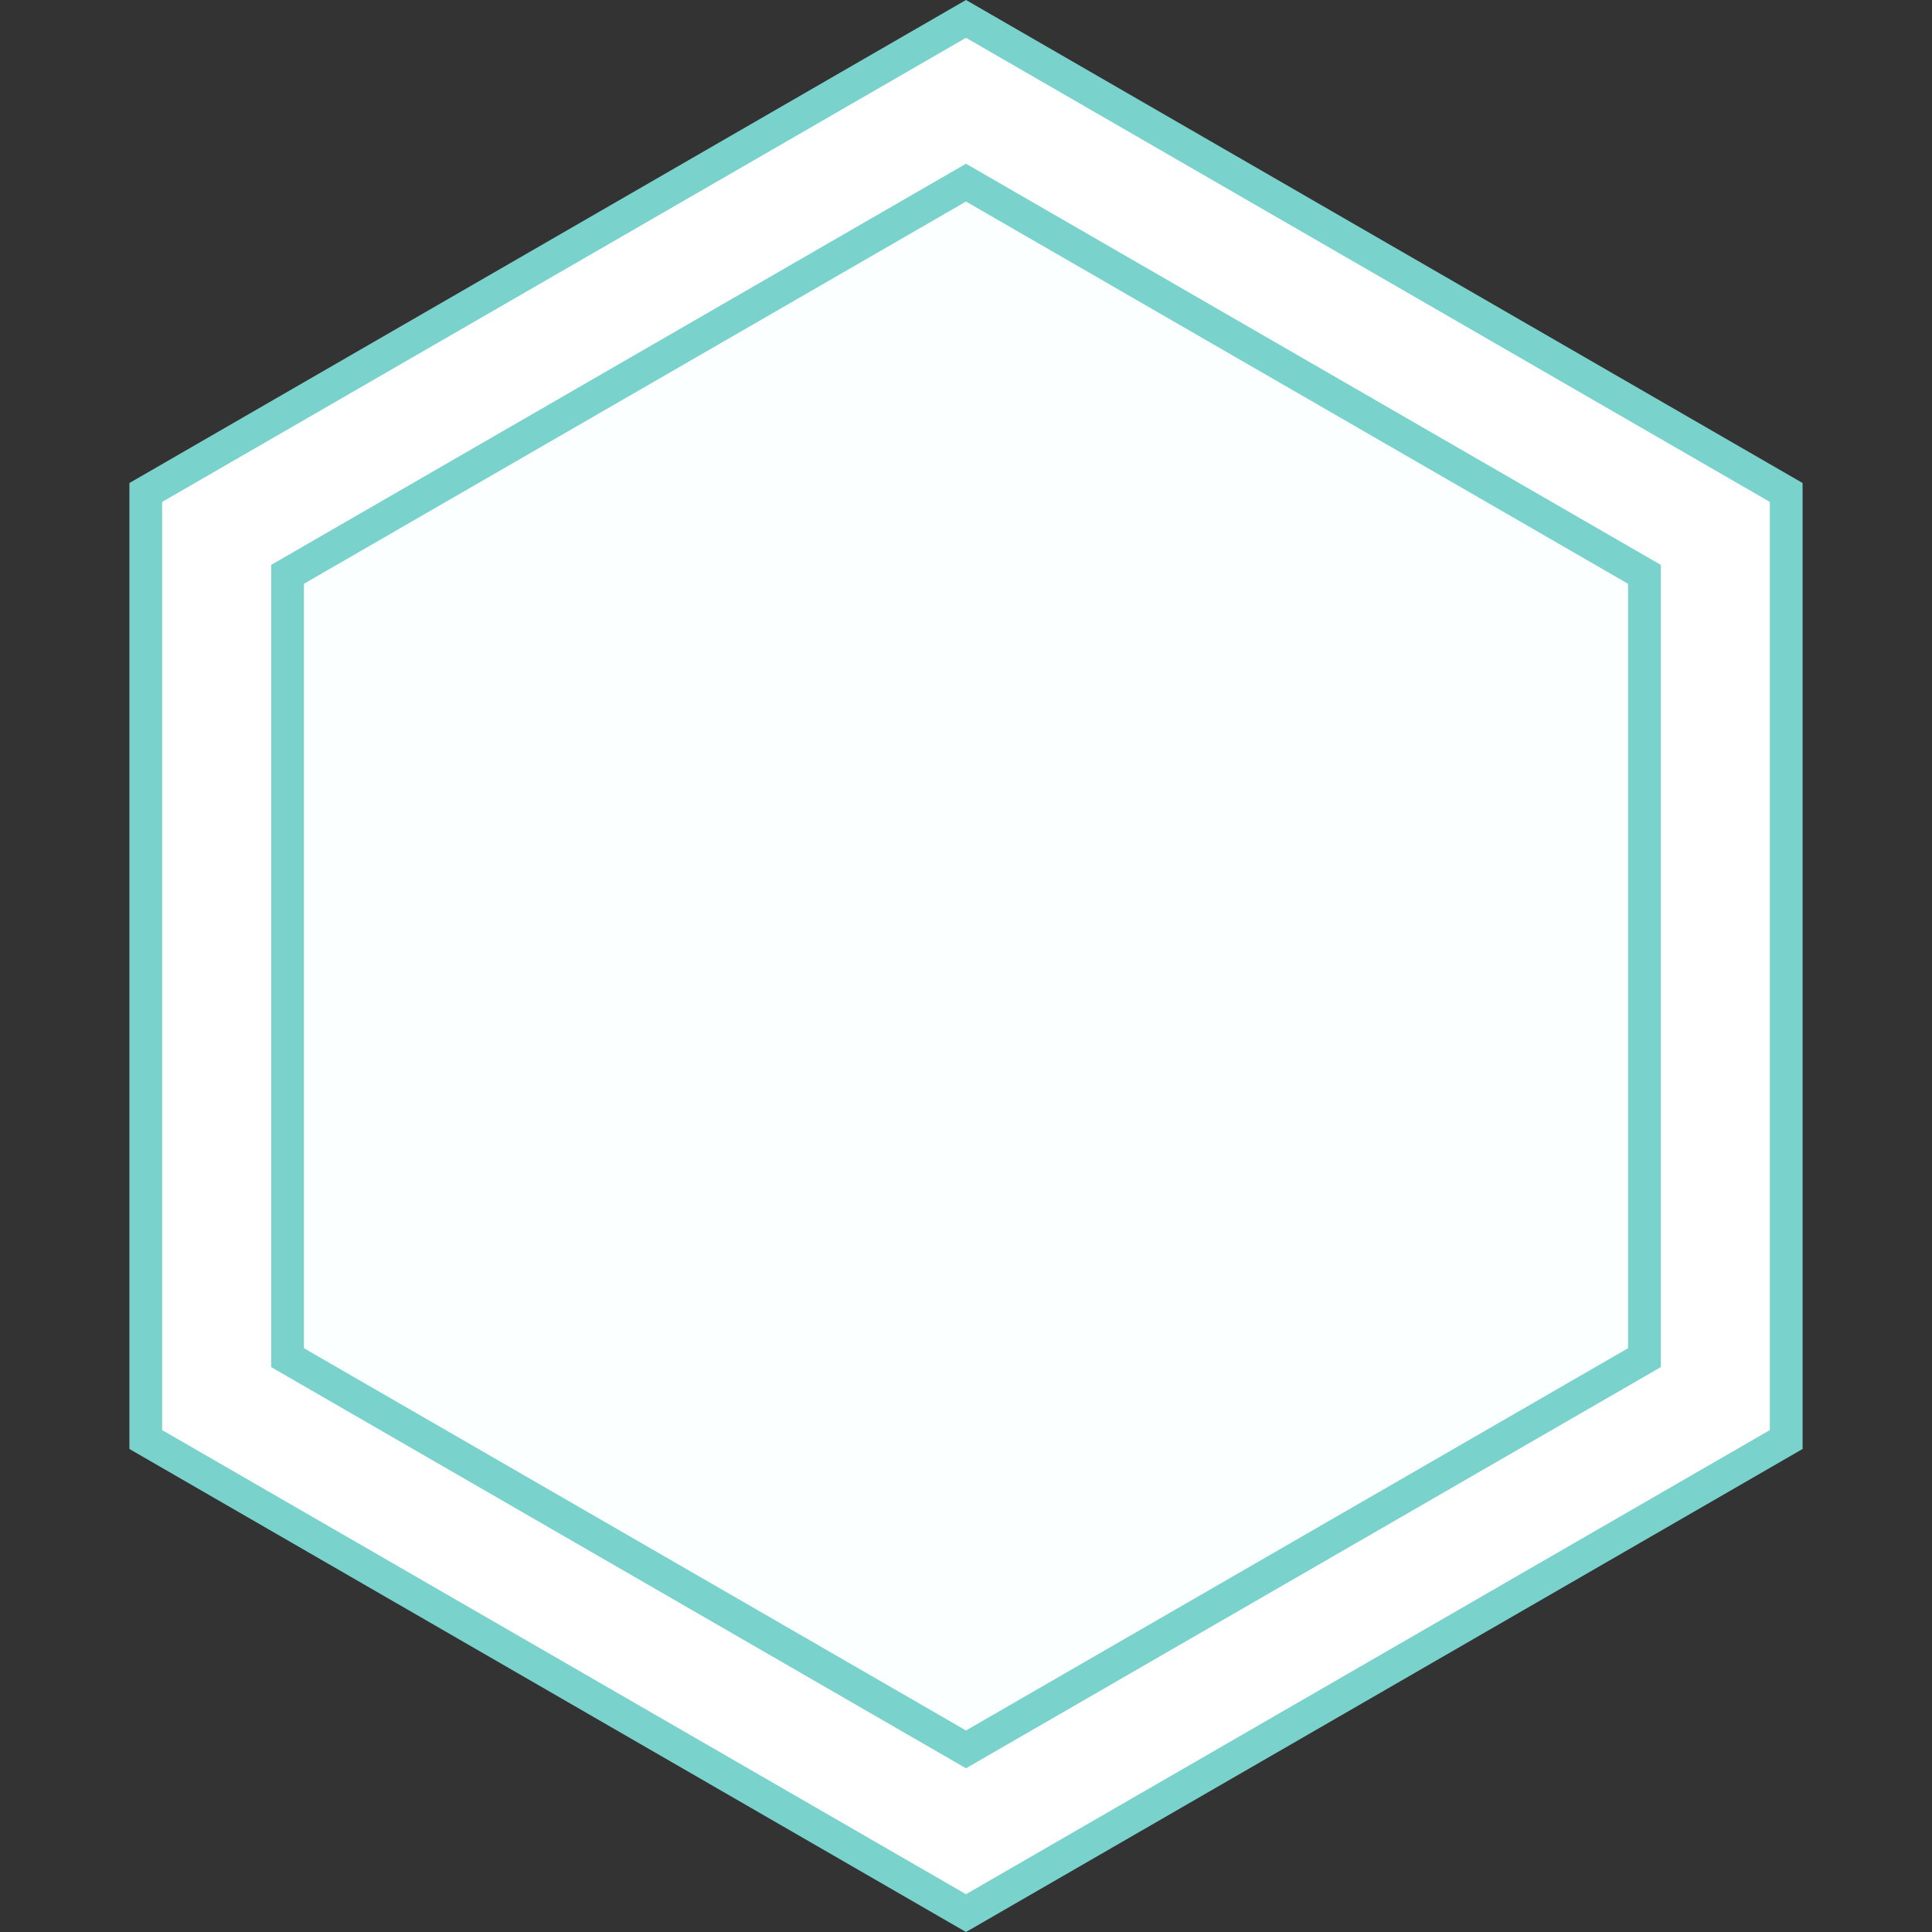 <svg width="59" height="59" viewBox="0 0 59 59" fill="none" xmlns="http://www.w3.org/2000/svg">
<rect x="0" y="0" width="59" height="59" fill="#333333" stroke="none"/>
<path d="M4.452 15.039L29.5 0.577L54.548 15.039V43.961L29.5 58.423L4.452 43.961V15.039Z" fill="white" stroke="#7AD2CC"/>
<path d="M8.782 17.539L29.5 5.577L50.218 17.539V41.461L29.5 53.423L8.782 41.461V17.539Z" fill="#FBFFFF" stroke="#7AD2CC"/>
</svg>
